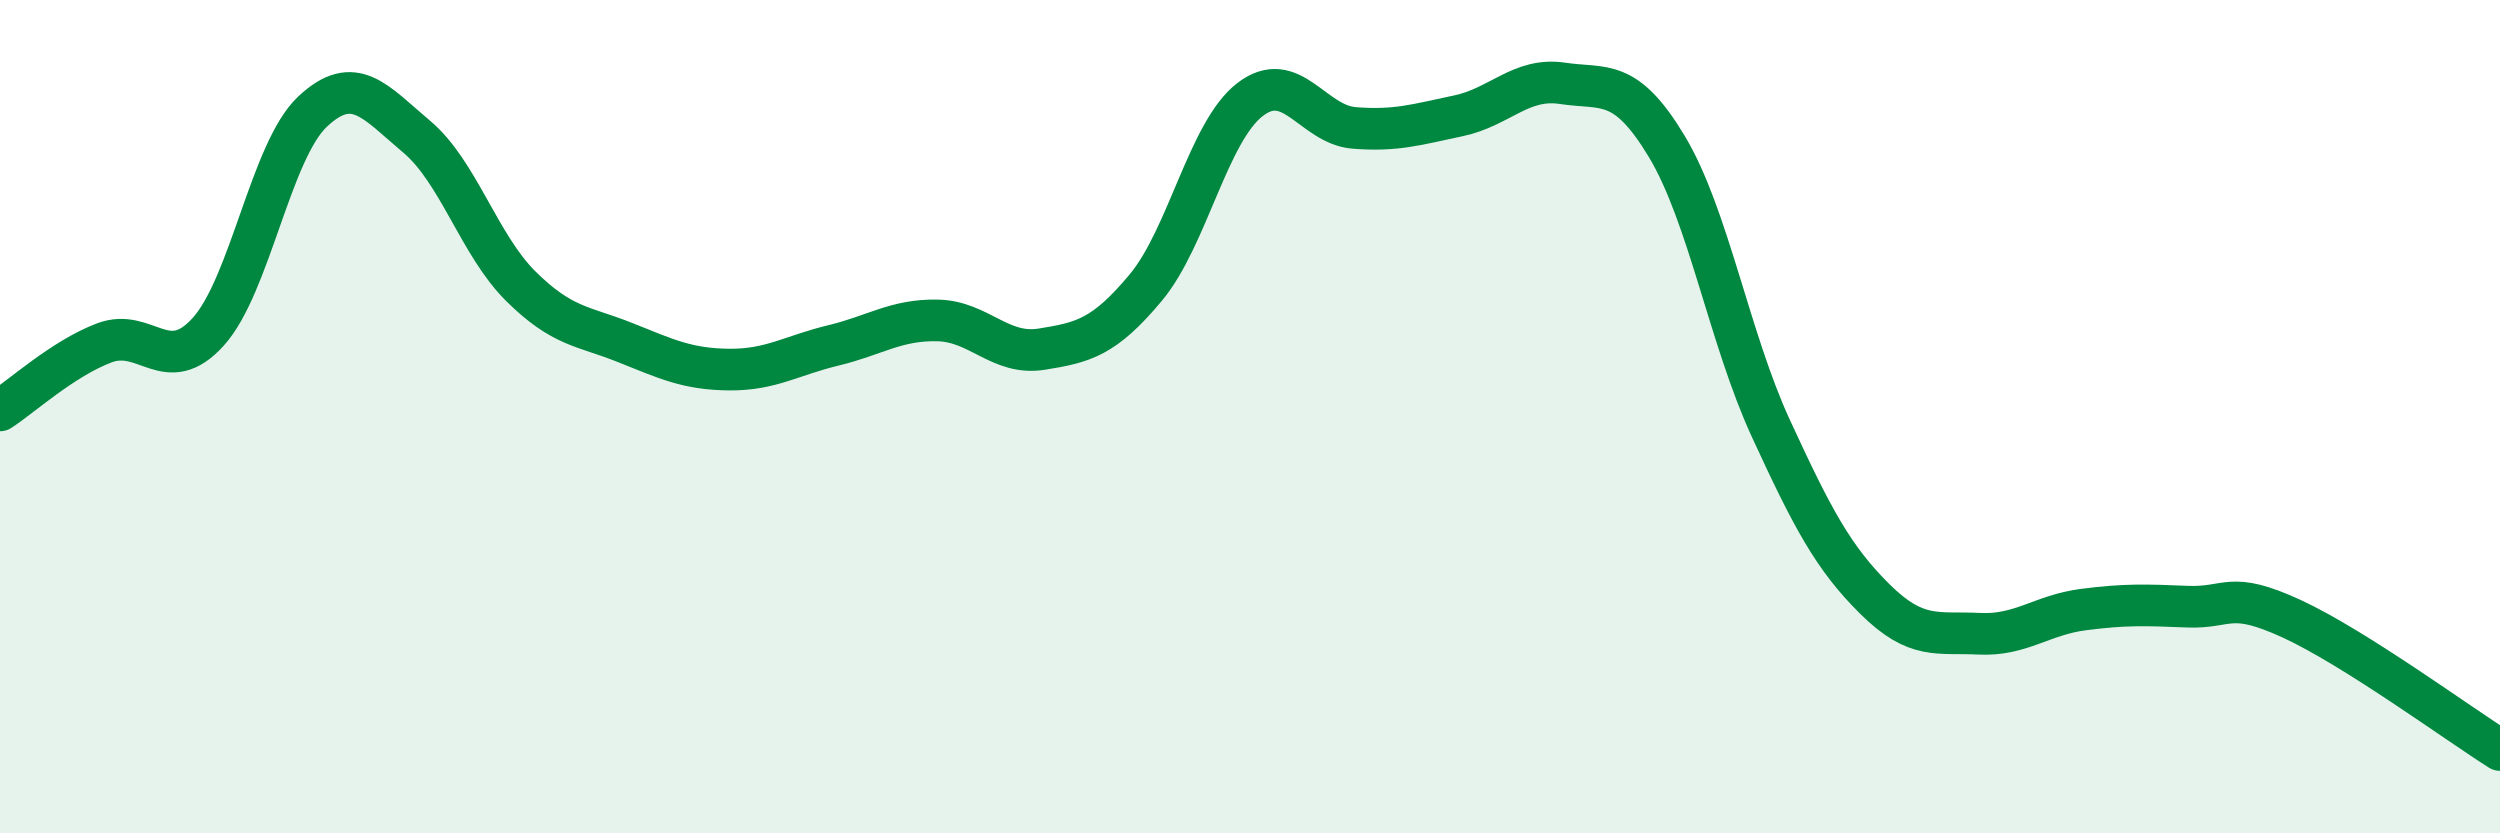 
    <svg width="60" height="20" viewBox="0 0 60 20" xmlns="http://www.w3.org/2000/svg">
      <path
        d="M 0,9.85 C 0.5,9.53 1.5,8.61 2.5,8.23 C 3.5,7.85 4,9.07 5,7.96 C 6,6.85 6.5,3.62 7.5,2.68 C 8.5,1.74 9,2.44 10,3.28 C 11,4.12 11.5,5.88 12.5,6.87 C 13.5,7.86 14,7.82 15,8.22 C 16,8.62 16.5,8.86 17.5,8.87 C 18.5,8.88 19,8.53 20,8.29 C 21,8.05 21.5,7.67 22.5,7.69 C 23.5,7.71 24,8.54 25,8.38 C 26,8.22 26.5,8.1 27.5,6.9 C 28.5,5.7 29,3.16 30,2.39 C 31,1.62 31.5,2.99 32.5,3.07 C 33.5,3.15 34,2.99 35,2.78 C 36,2.57 36.5,1.85 37.5,2 C 38.5,2.15 39,1.85 40,3.51 C 41,5.17 41.5,8.11 42.5,10.28 C 43.5,12.45 44,13.39 45,14.38 C 46,15.37 46.5,15.16 47.5,15.21 C 48.5,15.26 49,14.76 50,14.63 C 51,14.5 51.5,14.52 52.5,14.56 C 53.5,14.6 53.5,14.16 55,14.85 C 56.5,15.54 59,17.37 60,18L60 20L0 20Z"
        fill="#008740"
        opacity="0.1"
        stroke-linecap="round"
        stroke-linejoin="round"
      />
      <path
        d="M 0,9.85 C 0.5,9.53 1.5,8.61 2.5,8.23 C 3.5,7.85 4,9.07 5,7.96 C 6,6.85 6.5,3.62 7.5,2.68 C 8.5,1.74 9,2.44 10,3.28 C 11,4.12 11.5,5.88 12.5,6.87 C 13.5,7.86 14,7.82 15,8.22 C 16,8.62 16.5,8.86 17.5,8.87 C 18.5,8.88 19,8.53 20,8.29 C 21,8.05 21.5,7.67 22.5,7.69 C 23.5,7.71 24,8.54 25,8.38 C 26,8.22 26.5,8.1 27.5,6.9 C 28.5,5.7 29,3.16 30,2.39 C 31,1.62 31.5,2.99 32.5,3.07 C 33.5,3.15 34,2.99 35,2.78 C 36,2.57 36.5,1.85 37.5,2 C 38.5,2.15 39,1.85 40,3.51 C 41,5.17 41.5,8.11 42.5,10.28 C 43.5,12.45 44,13.39 45,14.38 C 46,15.37 46.5,15.16 47.5,15.21 C 48.5,15.26 49,14.76 50,14.63 C 51,14.5 51.5,14.52 52.5,14.56 C 53.5,14.6 53.5,14.16 55,14.85 C 56.5,15.54 59,17.37 60,18"
        stroke="#008740"
        stroke-width="1"
        fill="none"
        stroke-linecap="round"
        stroke-linejoin="round"
      />
    </svg>
  
